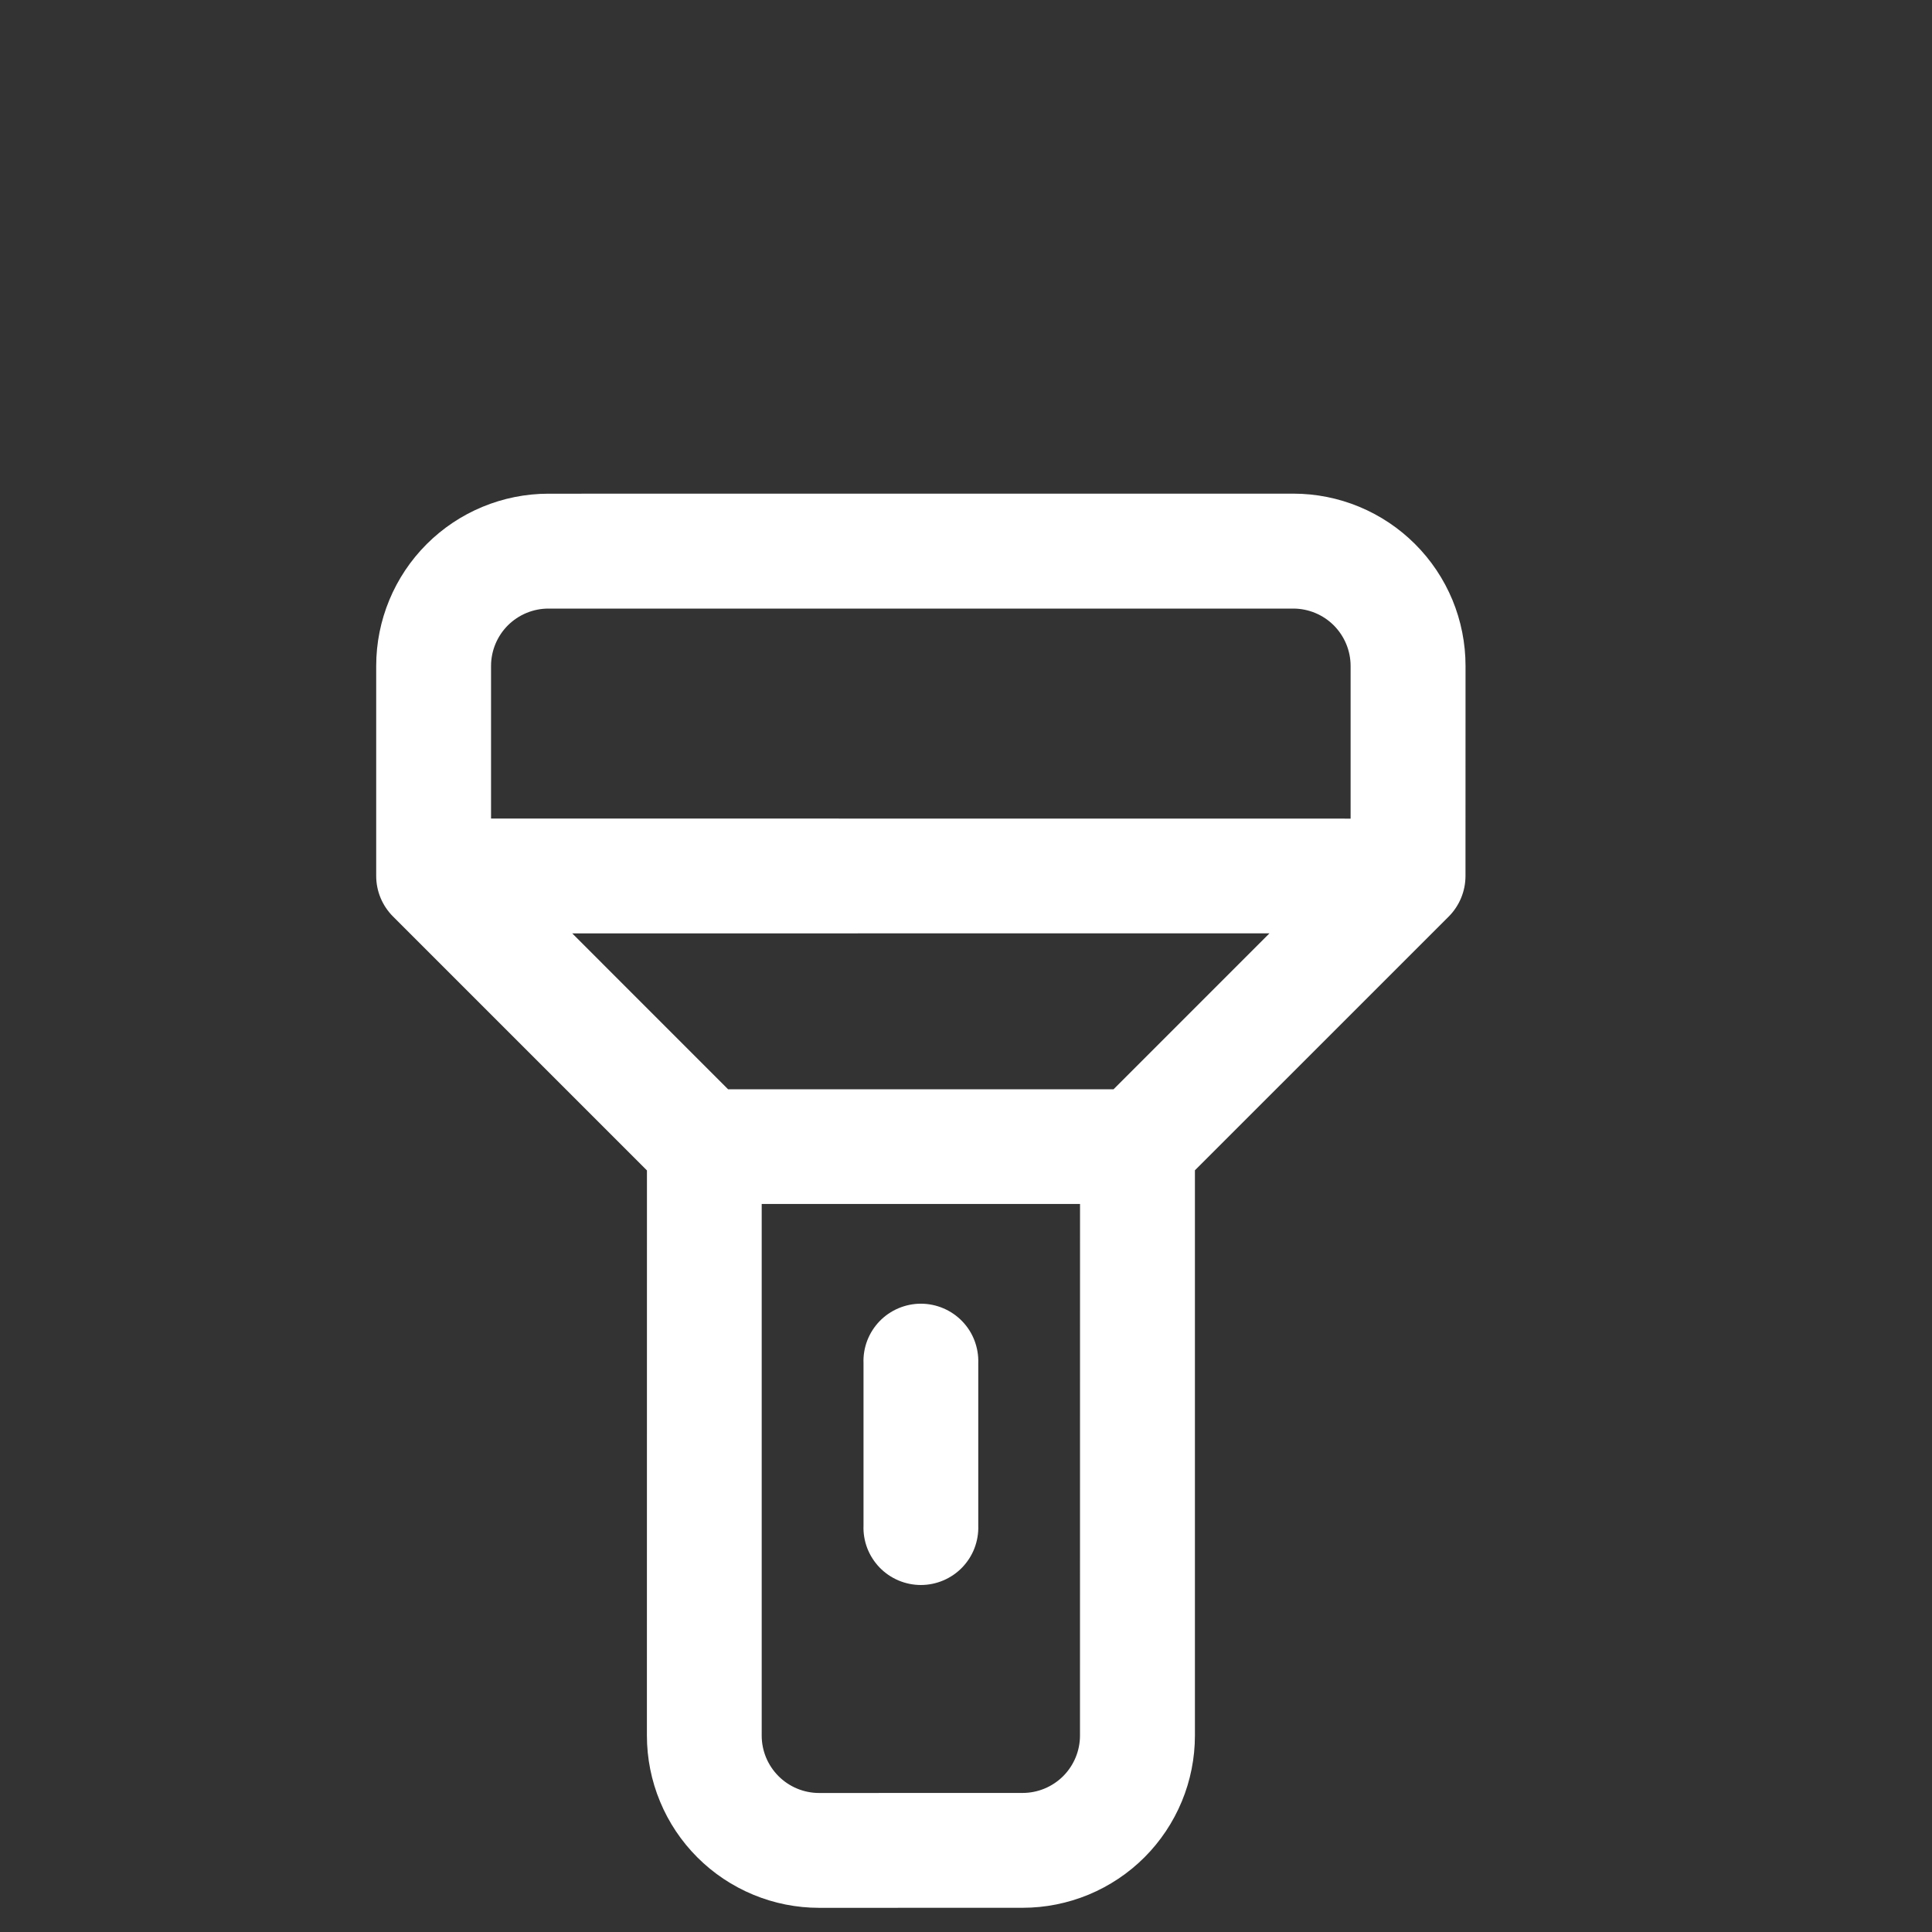 <svg width="43" height="43" viewBox="0 0 43 43" fill="none" xmlns="http://www.w3.org/2000/svg">
    <rect x="0" y="0" width="43" height="43" fill="#333333" stroke="none"/>
    <g clip-path="url(#clip0_99_26)">
        <path d="M21.773 33.954L21.773 30.339C21.779 30.168 21.75 29.997 21.689 29.836C21.628 29.676 21.535 29.53 21.415 29.406C21.296 29.283 21.153 29.185 20.995 29.118C20.837 29.051 20.667 29.016 20.496 29.016C20.324 29.016 20.154 29.051 19.996 29.118C19.838 29.185 19.695 29.283 19.576 29.406C19.457 29.53 19.364 29.676 19.302 29.836C19.241 29.997 19.212 30.168 19.219 30.339L19.219 33.954C19.212 34.125 19.241 34.296 19.302 34.457C19.364 34.617 19.457 34.763 19.576 34.887C19.695 35.01 19.838 35.108 19.996 35.175C20.154 35.242 20.324 35.277 20.496 35.277C20.667 35.277 20.837 35.242 20.995 35.175C21.153 35.108 21.296 35.01 21.415 34.887C21.534 34.763 21.628 34.617 21.689 34.457C21.75 34.296 21.779 34.125 21.773 33.954ZM8.748 20.399L14.399 26.05L14.398 38.628C14.398 39.131 14.497 39.63 14.69 40.095C14.882 40.56 15.165 40.983 15.521 41.339C15.877 41.695 16.299 41.977 16.765 42.17C17.23 42.363 17.728 42.462 18.232 42.462L22.761 42.461C23.265 42.461 23.763 42.361 24.228 42.169C24.693 41.976 25.116 41.694 25.472 41.338C25.828 40.982 26.11 40.559 26.303 40.094C26.496 39.629 26.595 39.13 26.595 38.627L26.595 26.047L32.244 20.399C32.483 20.159 32.617 19.834 32.617 19.495L32.618 14.821C32.618 14.318 32.519 13.819 32.327 13.354C32.134 12.889 31.852 12.466 31.495 12.11C31.139 11.754 30.717 11.472 30.252 11.279C29.786 11.086 29.288 10.987 28.784 10.987L12.206 10.988C11.19 10.989 10.215 11.392 9.496 12.111C8.777 12.83 8.373 13.805 8.373 14.821L8.373 19.496C8.373 19.835 8.508 20.159 8.748 20.399ZM10.929 14.822C10.929 14.484 11.064 14.159 11.303 13.919C11.543 13.68 11.867 13.545 12.206 13.545L28.783 13.545C29.122 13.545 29.447 13.68 29.686 13.919C29.925 14.159 30.06 14.484 30.06 14.822L30.06 18.22L10.929 18.218L10.929 14.822ZM12.736 20.774L28.254 20.773L24.784 24.244L16.205 24.244L12.736 20.774ZM16.953 26.797L24.038 26.797L24.037 38.628C24.037 38.966 23.902 39.291 23.663 39.531C23.423 39.77 23.099 39.905 22.76 39.905L18.23 39.906C17.892 39.906 17.567 39.771 17.328 39.532C17.088 39.292 16.953 38.968 16.953 38.629L16.953 26.797Z" fill="white"/>
    </g>
    <defs>
        <clipPath id="clip0_99_26">
            <rect width="43" height="43" fill="white" transform="translate(0 43) rotate(-90)"/>
        </clipPath>
    </defs>
</svg>
